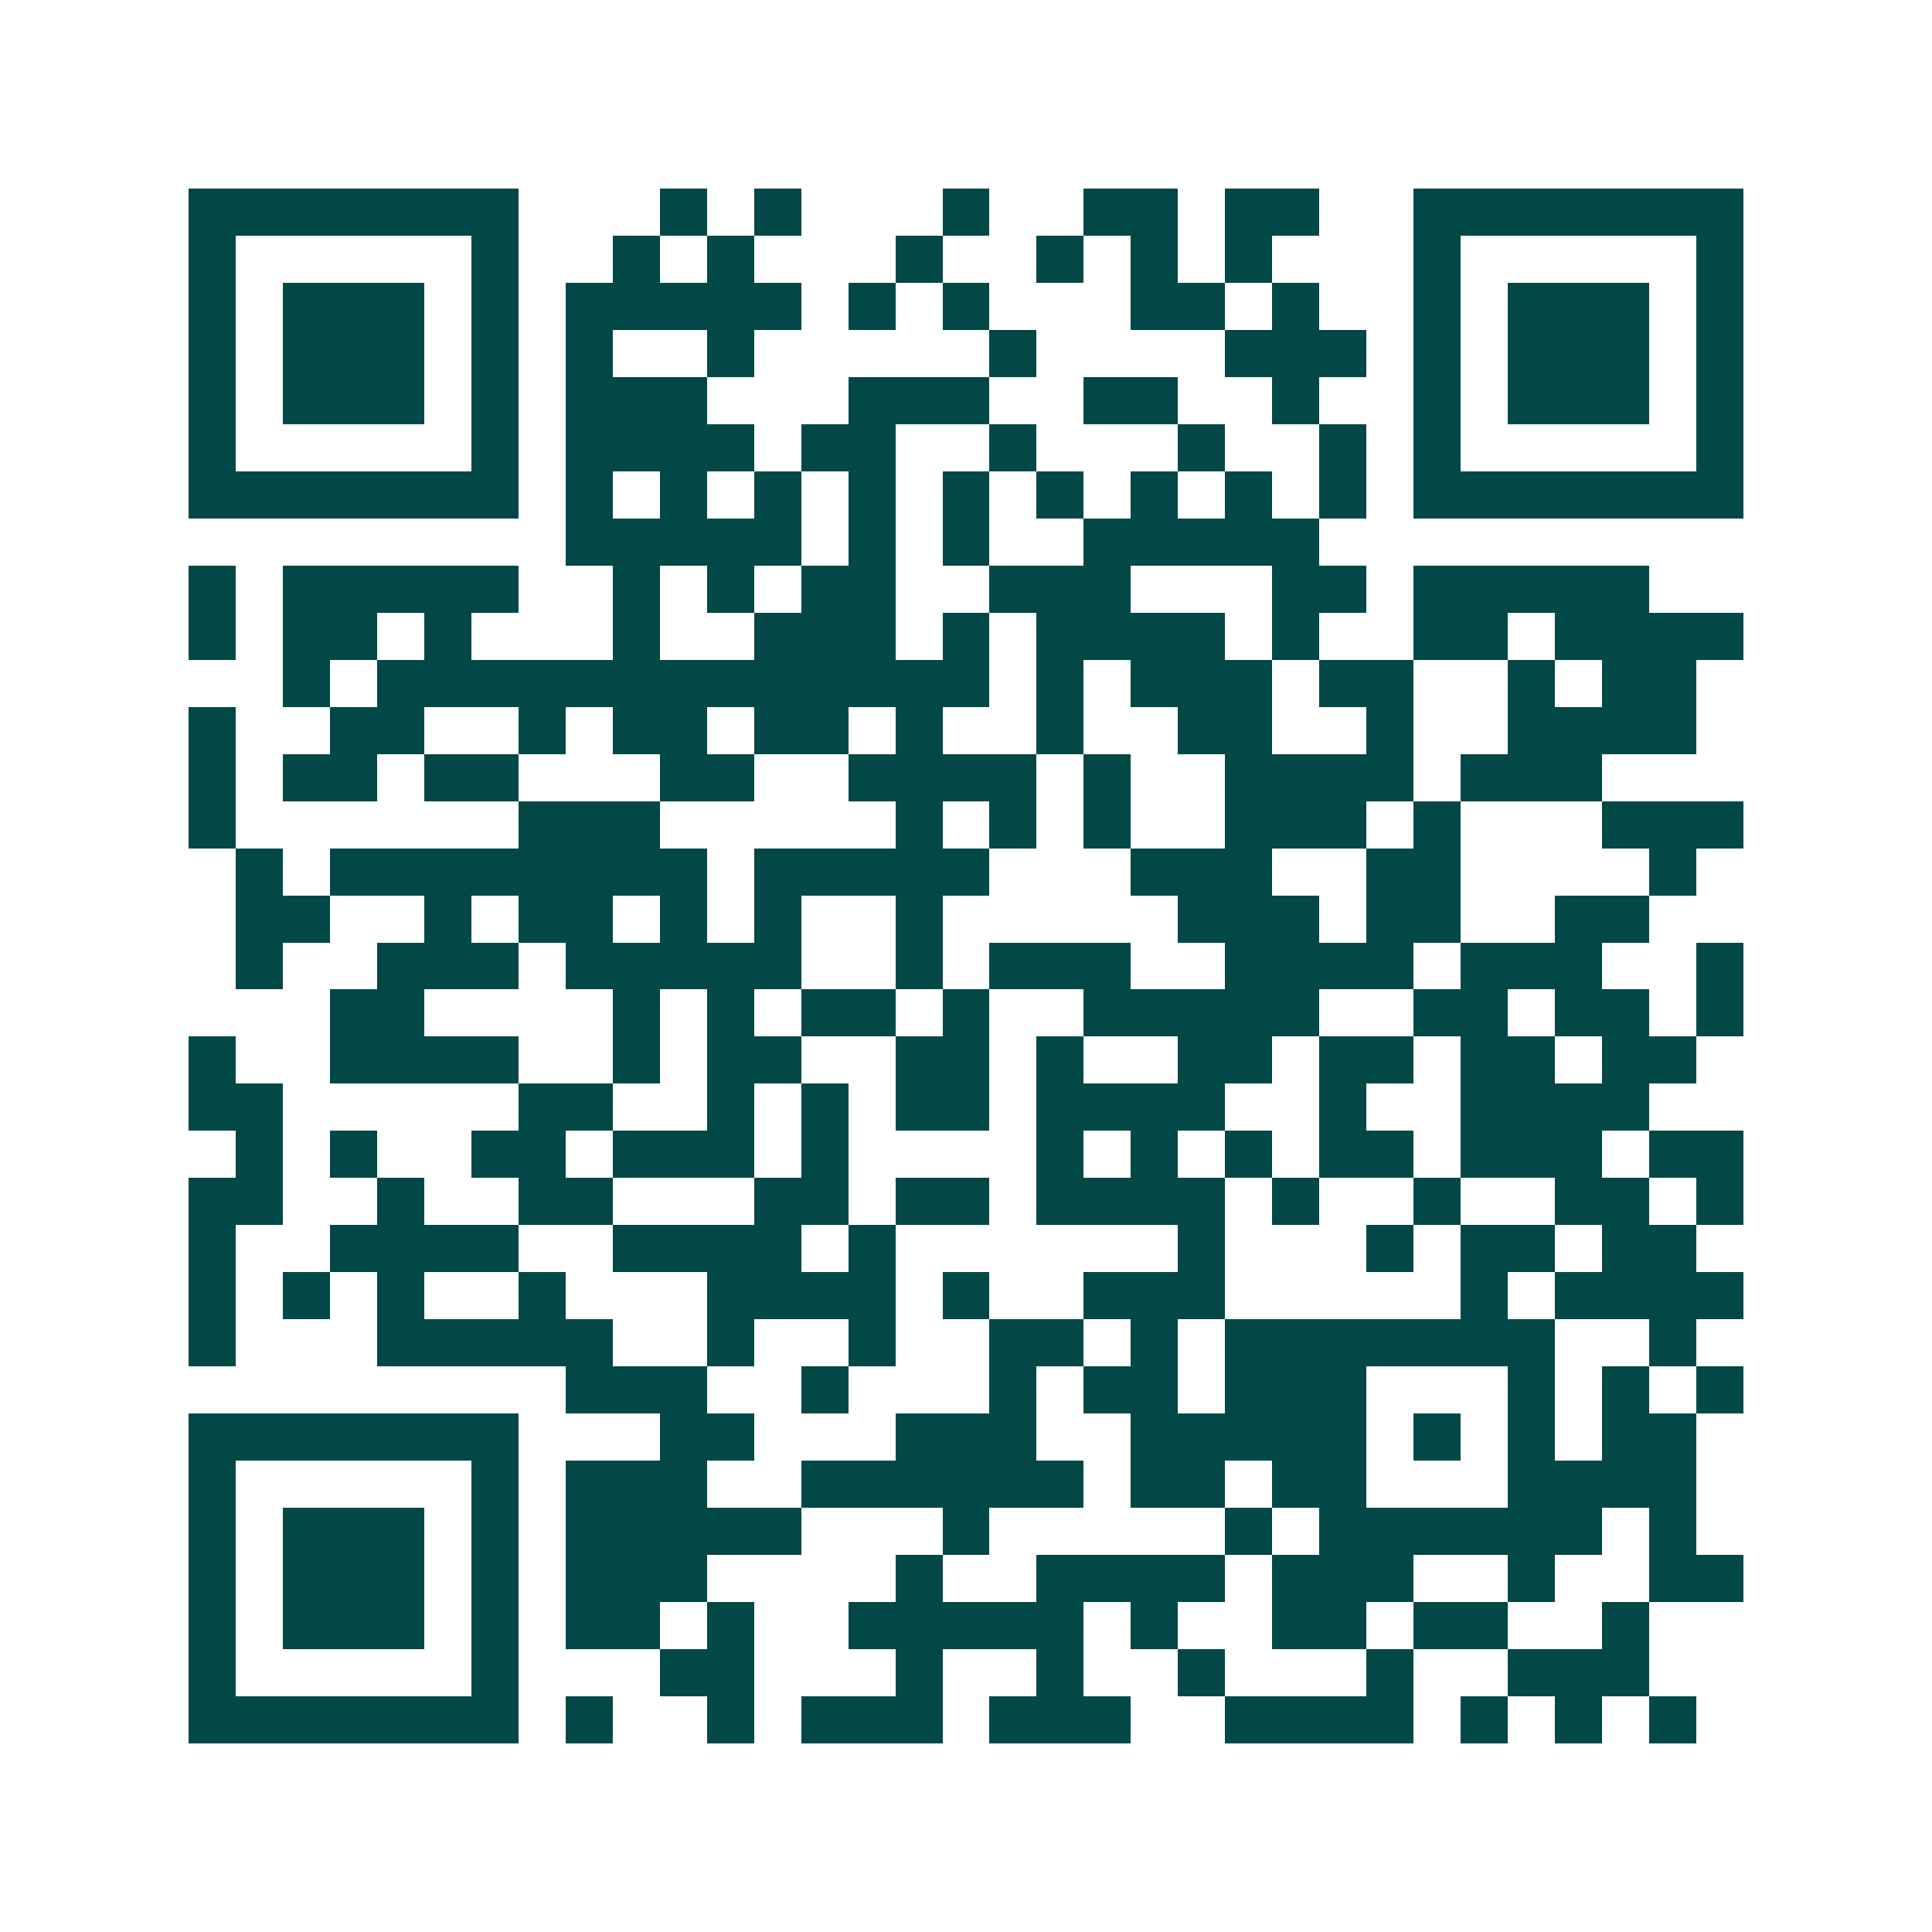 <svg xmlns="http://www.w3.org/2000/svg" width="200" height="200" viewBox="0 0 41 41" shape-rendering="crispEdges"><path fill="#ffffff" d="M0 0h41v41H0z"/><path stroke="#014847" d="M4 4.5h7m3 0h1m1 0h1m3 0h1m2 0h2m1 0h2m2 0h7M4 5.5h1m5 0h1m2 0h1m1 0h1m3 0h1m2 0h1m1 0h1m1 0h1m3 0h1m5 0h1M4 6.5h1m1 0h3m1 0h1m1 0h5m1 0h1m1 0h1m3 0h2m1 0h1m2 0h1m1 0h3m1 0h1M4 7.5h1m1 0h3m1 0h1m1 0h1m2 0h1m5 0h1m4 0h3m1 0h1m1 0h3m1 0h1M4 8.5h1m1 0h3m1 0h1m1 0h3m3 0h3m2 0h2m2 0h1m2 0h1m1 0h3m1 0h1M4 9.5h1m5 0h1m1 0h4m1 0h2m2 0h1m3 0h1m2 0h1m1 0h1m5 0h1M4 10.5h7m1 0h1m1 0h1m1 0h1m1 0h1m1 0h1m1 0h1m1 0h1m1 0h1m1 0h1m1 0h7M12 11.5h5m1 0h1m1 0h1m2 0h5M4 12.5h1m1 0h5m2 0h1m1 0h1m1 0h2m2 0h3m3 0h2m1 0h5M4 13.5h1m1 0h2m1 0h1m3 0h1m2 0h3m1 0h1m1 0h4m1 0h1m2 0h2m1 0h4M6 14.5h1m1 0h13m1 0h1m1 0h3m1 0h2m2 0h1m1 0h2M4 15.5h1m2 0h2m2 0h1m1 0h2m1 0h2m1 0h1m2 0h1m2 0h2m2 0h1m2 0h4M4 16.5h1m1 0h2m1 0h2m3 0h2m2 0h4m1 0h1m2 0h4m1 0h3M4 17.5h1m6 0h3m5 0h1m1 0h1m1 0h1m2 0h3m1 0h1m3 0h3M5 18.5h1m1 0h8m1 0h5m3 0h3m2 0h2m4 0h1M5 19.5h2m2 0h1m1 0h2m1 0h1m1 0h1m2 0h1m5 0h3m1 0h2m2 0h2M5 20.5h1m2 0h3m1 0h5m2 0h1m1 0h3m2 0h4m1 0h3m2 0h1M7 21.5h2m4 0h1m1 0h1m1 0h2m1 0h1m2 0h5m2 0h2m1 0h2m1 0h1M4 22.5h1m2 0h4m2 0h1m1 0h2m2 0h2m1 0h1m2 0h2m1 0h2m1 0h2m1 0h2M4 23.5h2m5 0h2m2 0h1m1 0h1m1 0h2m1 0h4m2 0h1m2 0h4M5 24.5h1m1 0h1m2 0h2m1 0h3m1 0h1m4 0h1m1 0h1m1 0h1m1 0h2m1 0h3m1 0h2M4 25.5h2m2 0h1m2 0h2m3 0h2m1 0h2m1 0h4m1 0h1m2 0h1m2 0h2m1 0h1M4 26.5h1m2 0h4m2 0h4m1 0h1m6 0h1m3 0h1m1 0h2m1 0h2M4 27.5h1m1 0h1m1 0h1m2 0h1m3 0h4m1 0h1m2 0h3m5 0h1m1 0h4M4 28.5h1m3 0h5m2 0h1m2 0h1m2 0h2m1 0h1m1 0h7m2 0h1M12 29.5h3m2 0h1m3 0h1m1 0h2m1 0h3m3 0h1m1 0h1m1 0h1M4 30.5h7m3 0h2m3 0h3m2 0h5m1 0h1m1 0h1m1 0h2M4 31.5h1m5 0h1m1 0h3m2 0h6m1 0h2m1 0h2m3 0h4M4 32.5h1m1 0h3m1 0h1m1 0h5m3 0h1m5 0h1m1 0h6m1 0h1M4 33.5h1m1 0h3m1 0h1m1 0h3m4 0h1m2 0h4m1 0h3m2 0h1m2 0h2M4 34.5h1m1 0h3m1 0h1m1 0h2m1 0h1m2 0h5m1 0h1m2 0h2m1 0h2m2 0h1M4 35.5h1m5 0h1m3 0h2m3 0h1m2 0h1m2 0h1m3 0h1m2 0h3M4 36.5h7m1 0h1m2 0h1m1 0h3m1 0h3m2 0h4m1 0h1m1 0h1m1 0h1"/></svg>

